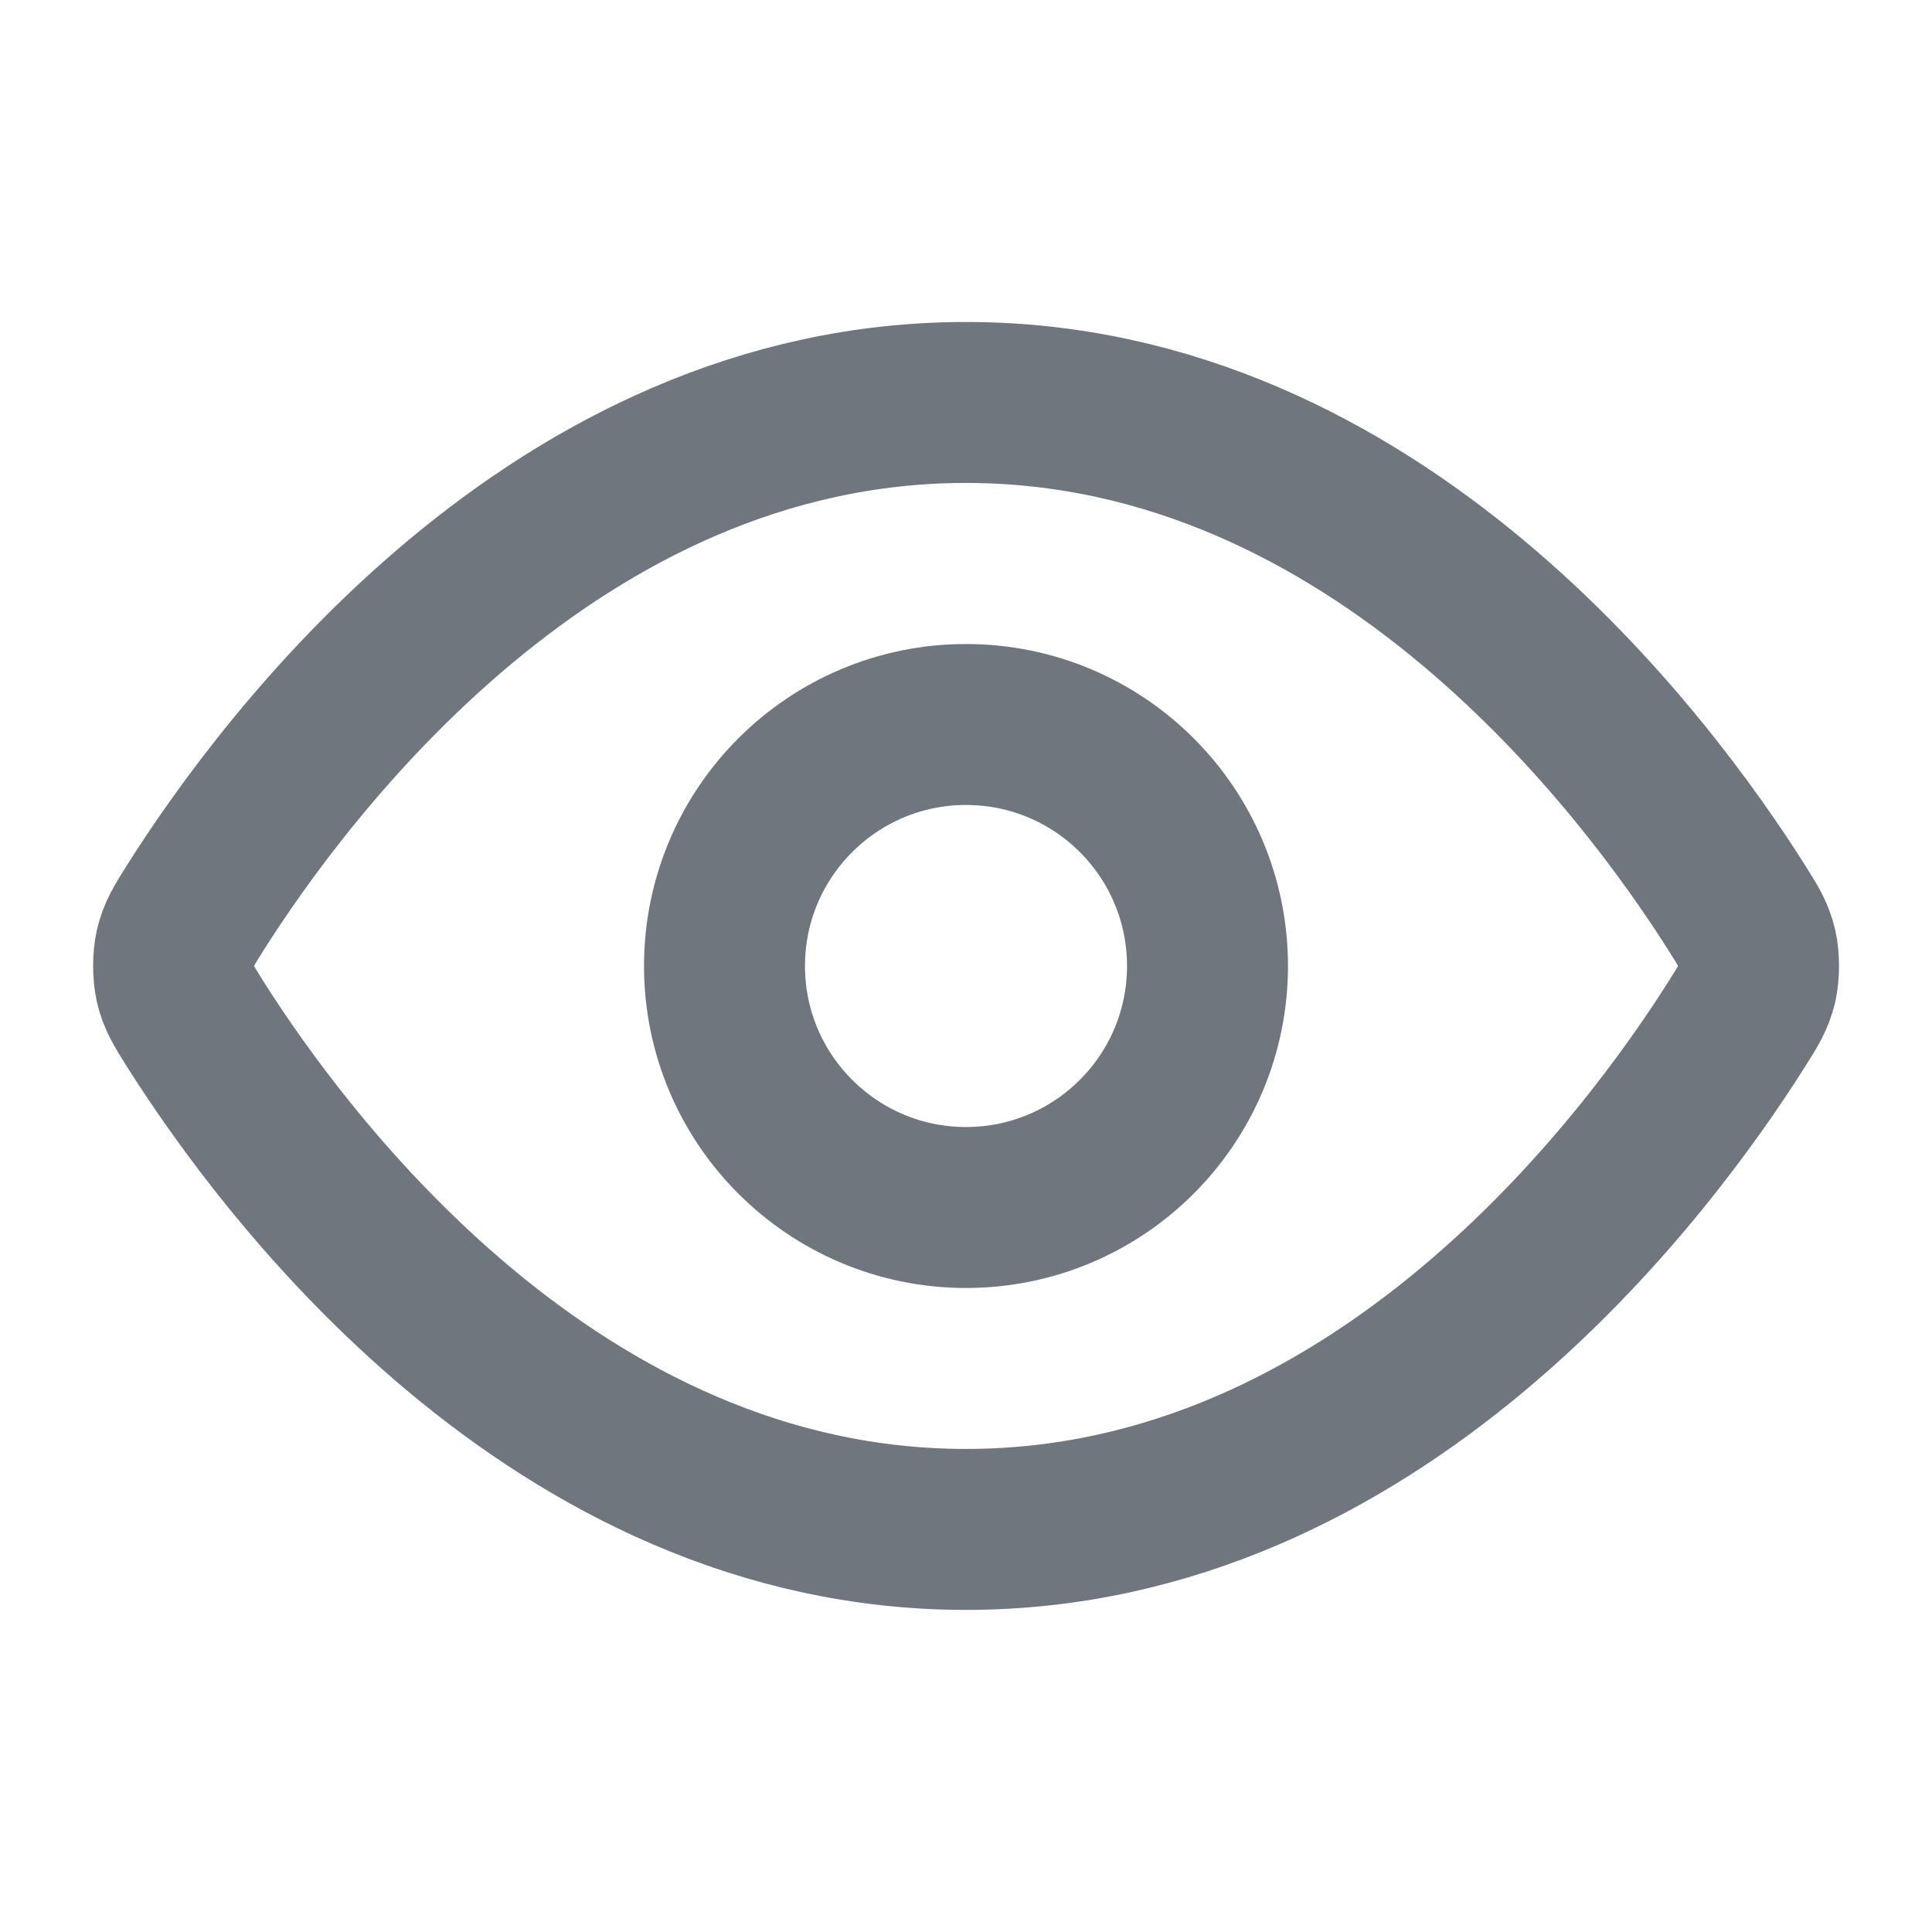 <svg width="16" height="16" viewBox="0 0 16 16" fill="none" xmlns="http://www.w3.org/2000/svg">
<path d="M1.613 8.475C1.523 8.331 1.477 8.259 1.452 8.149C1.433 8.065 1.433 7.934 1.452 7.851C1.477 7.74 1.523 7.668 1.613 7.524C2.364 6.336 4.597 3.333 8 3.333C11.404 3.333 13.637 6.336 14.387 7.524C14.478 7.668 14.523 7.74 14.549 7.851C14.568 7.934 14.568 8.065 14.549 8.149C14.523 8.259 14.478 8.331 14.387 8.475C13.637 9.663 11.404 12.666 8 12.666C4.597 12.666 2.364 9.663 1.613 8.475Z" stroke="#6F767E" stroke-width="1.333" stroke-linecap="round" stroke-linejoin="round"/>
<path d="M8 10C9.105 10 10 9.104 10 8C10 6.895 9.105 6 8 6C6.896 6 6 6.895 6 8C6 9.104 6.896 10 8 10Z" stroke="#6F767E" stroke-width="1.333" stroke-linecap="round" stroke-linejoin="round"/>
</svg>
